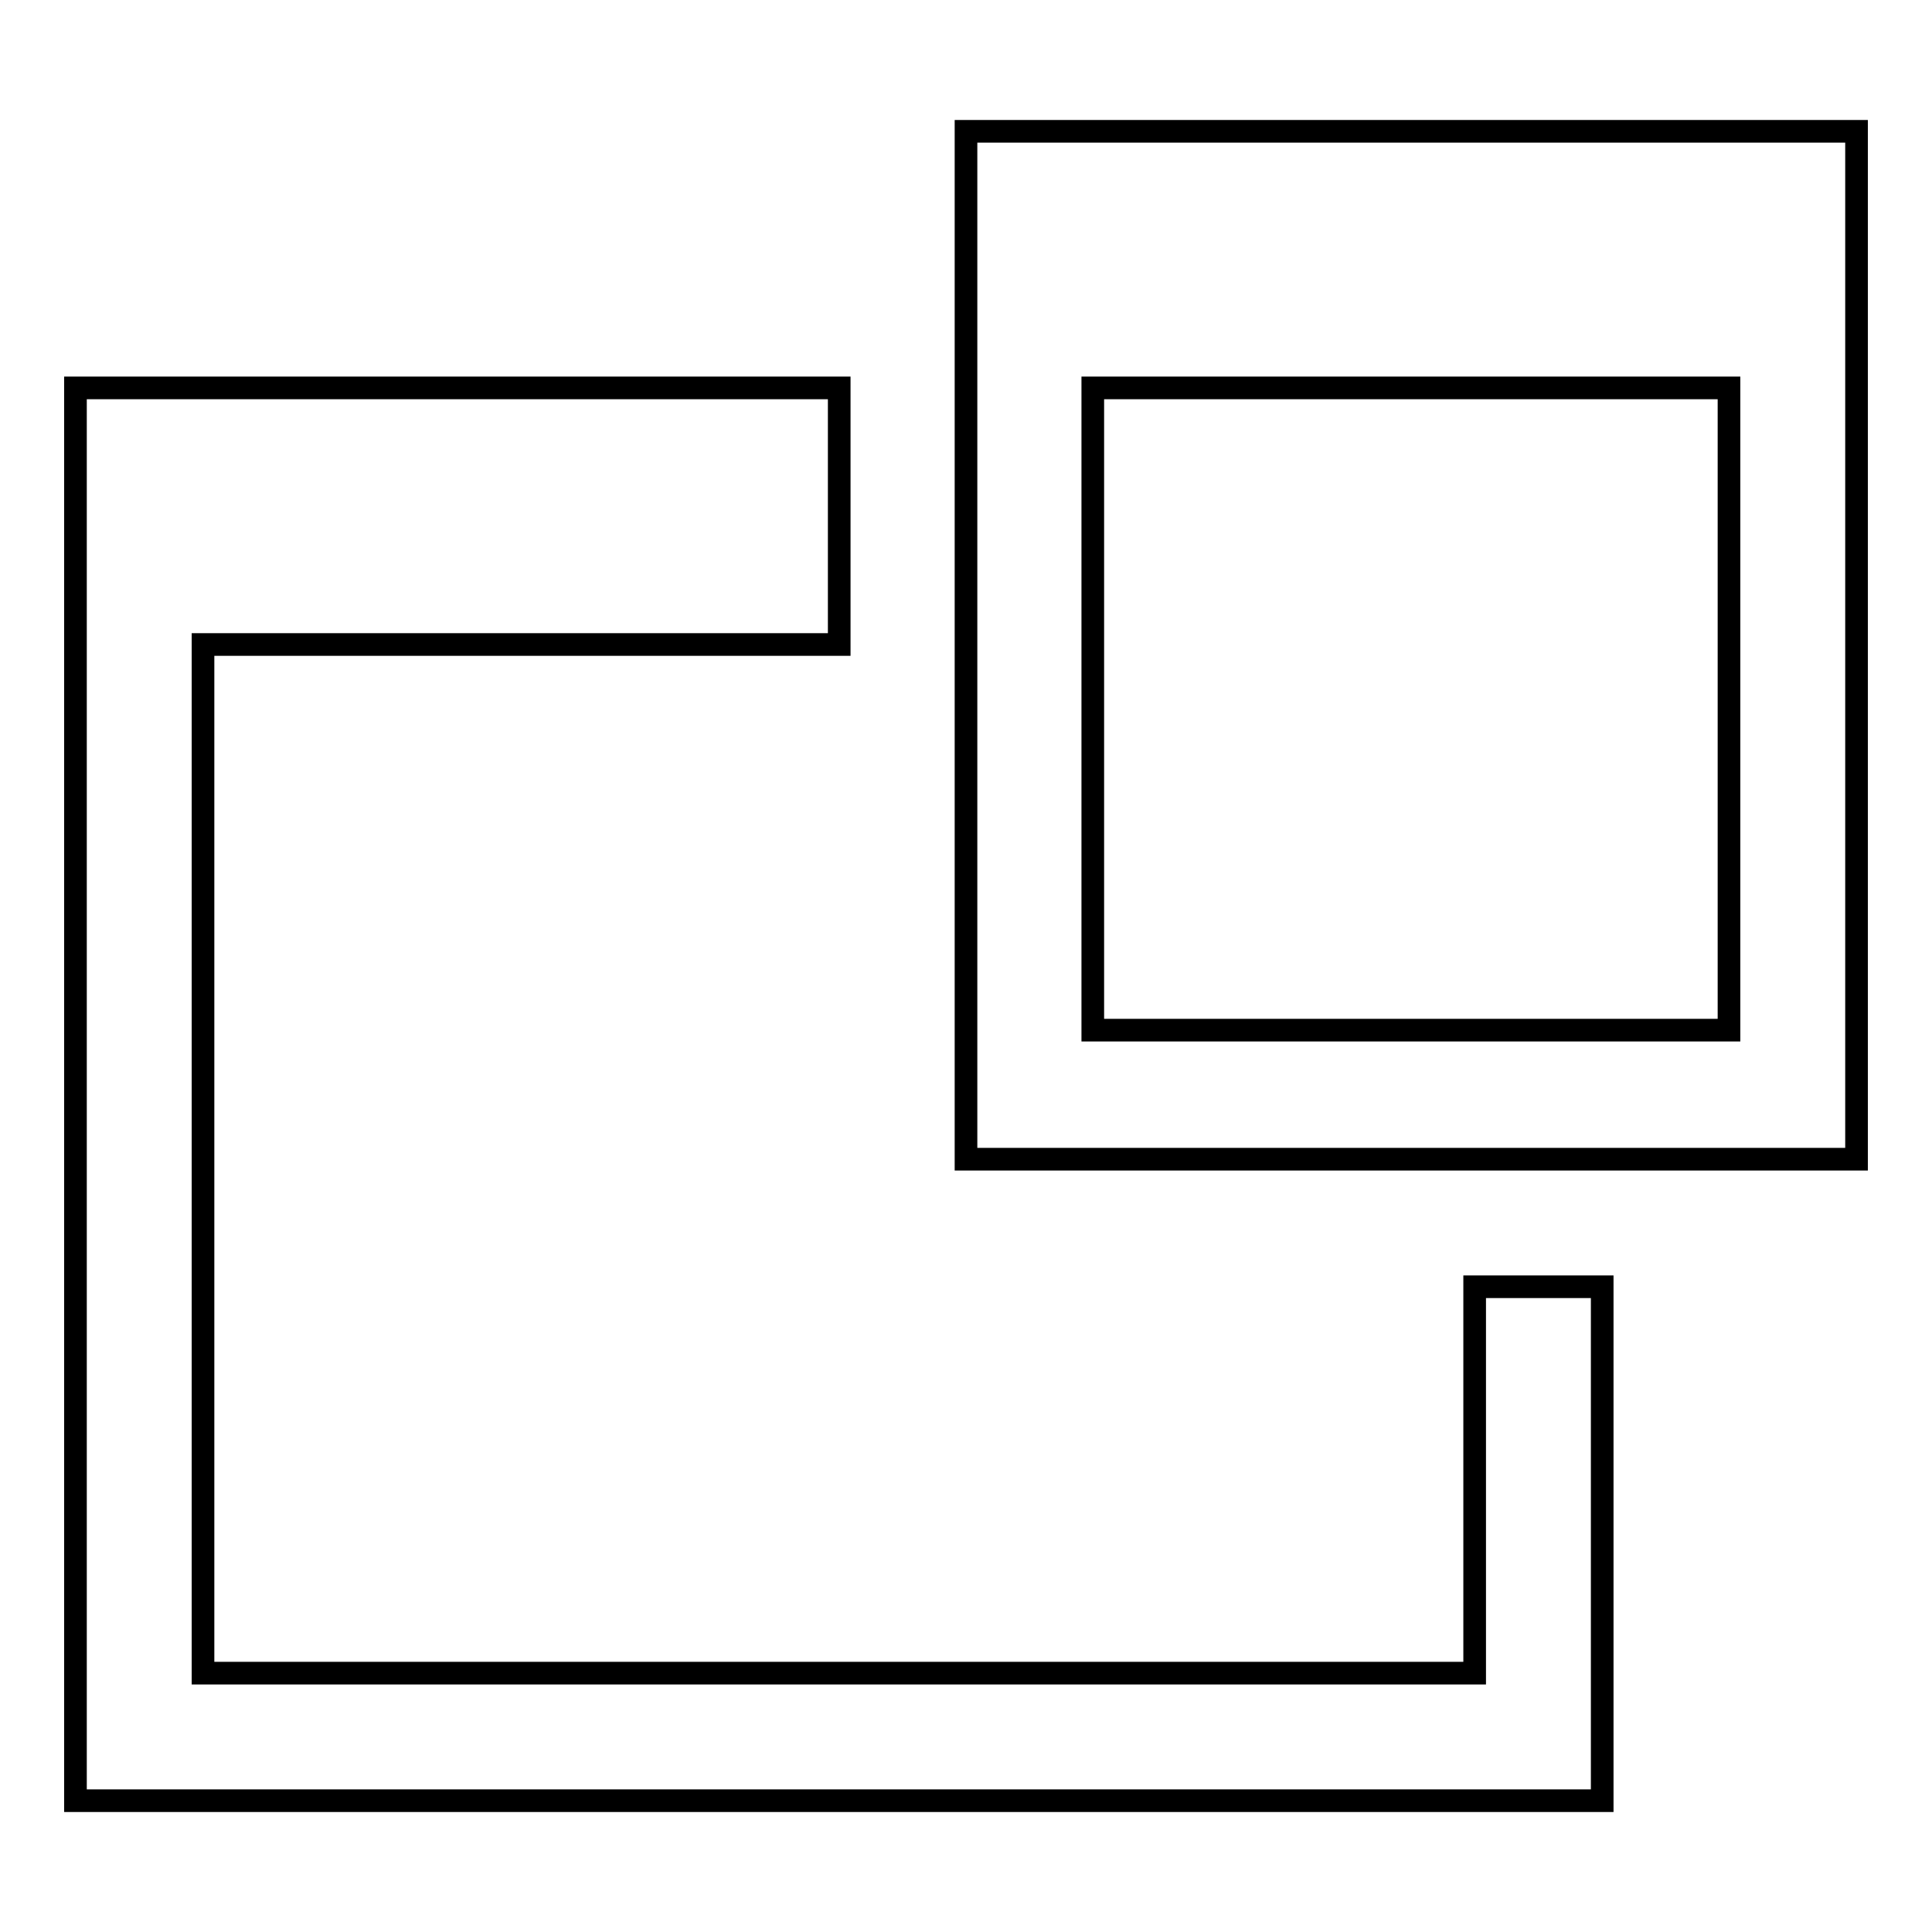 <?xml version="1.0" encoding="utf-8"?>
<!-- Svg Vector Icons : http://www.onlinewebfonts.com/icon -->
<!DOCTYPE svg PUBLIC "-//W3C//DTD SVG 1.1//EN" "http://www.w3.org/Graphics/SVG/1.1/DTD/svg11.dtd">
<svg version="1.1" xmlns="http://www.w3.org/2000/svg" xmlns:xlink="http://www.w3.org/1999/xlink" x="0px" y="0px" viewBox="0 0 256 256" enable-background="new 0 0 256 256" xml:space="preserve">
<g><g><path stroke-width="3" fill-opacity="0" stroke="#000000"  d="M128,17.4v136.2h118V17.4H128L128,17.4z M229.1,136.5h-84.3V51.4h84.3V136.5L229.1,136.5z M195.4,170.6v51.1H26.9V85.4h84.3v-34H10v187.2h202.3v-68.1H195.4z"/></g></g>
</svg>